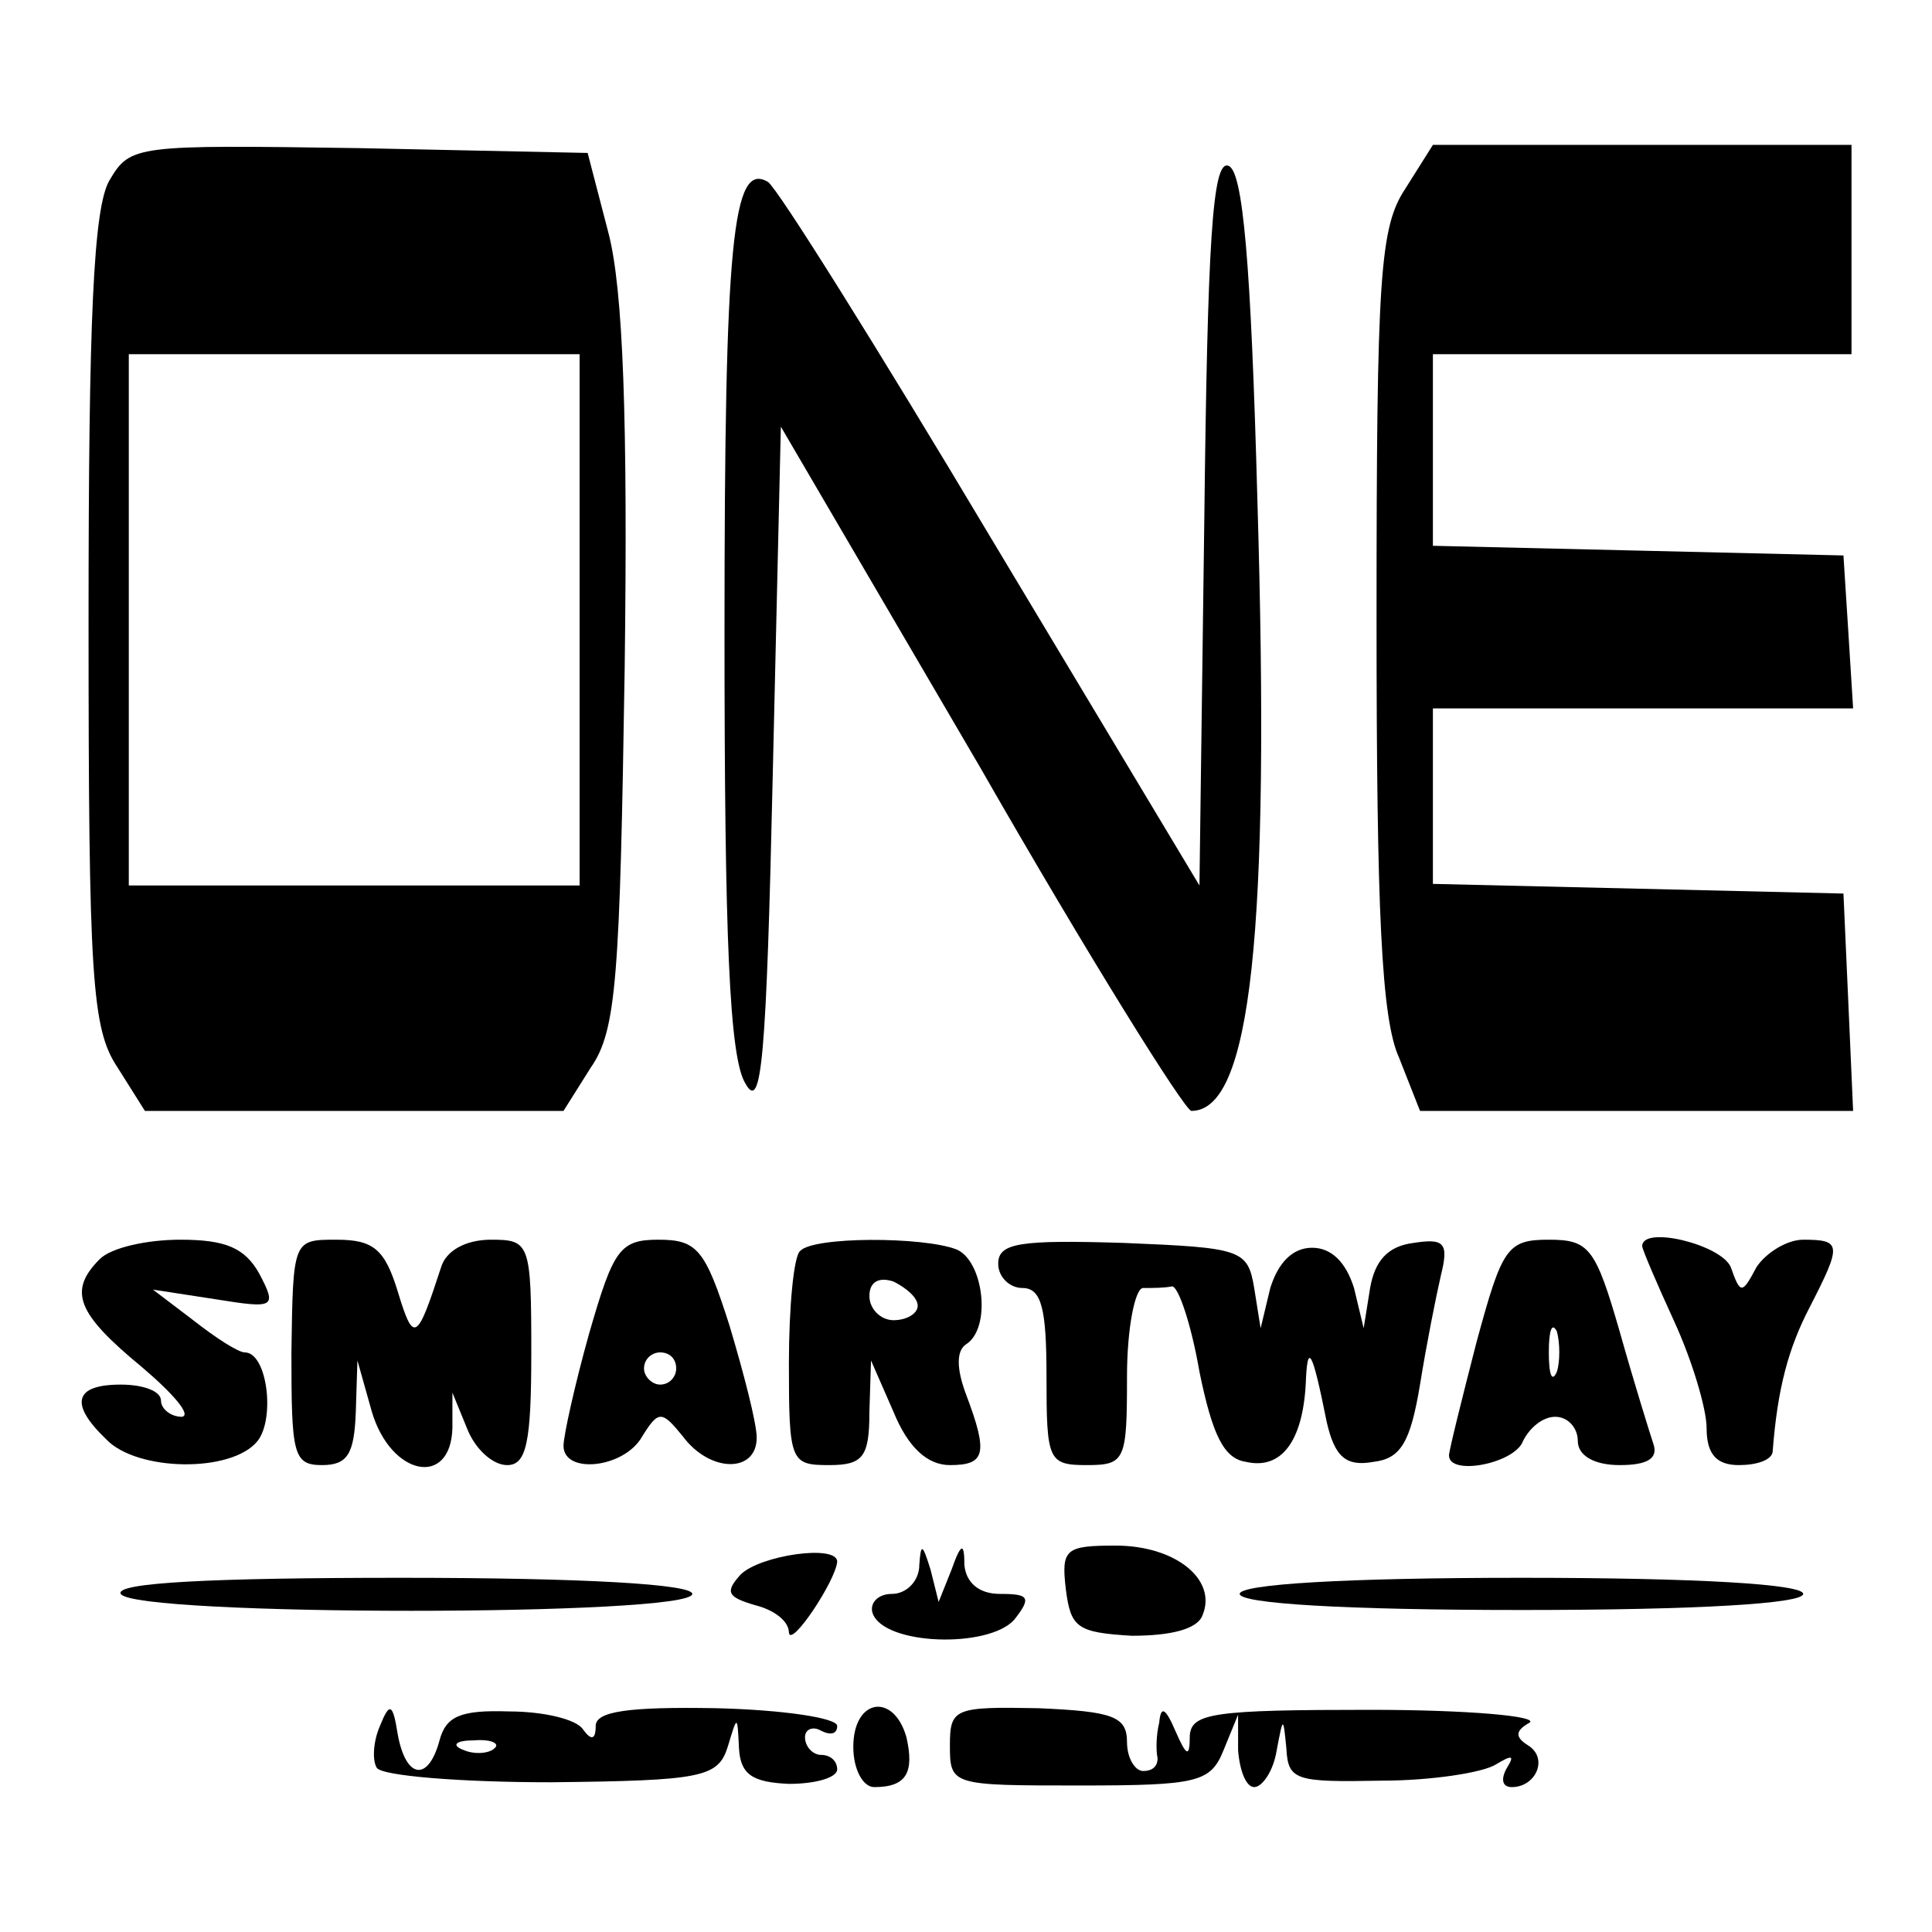 <?xml version="1.0" standalone="no"?>
<!DOCTYPE svg PUBLIC "-//W3C//DTD SVG 20010904//EN"
 "http://www.w3.org/TR/2001/REC-SVG-20010904/DTD/svg10.dtd">
<svg version="1.0" xmlns="http://www.w3.org/2000/svg"
 width="120pt" height="120pt" viewBox="0 0 120 120"
 preserveAspectRatio="xMidYMid meet">
<g transform="translate(0,120) scale(0.1,-0.1)"
fill="#000000" stroke="none">
<path d="M68 1088 c-10 -17 -13 -86 -13 -273 0 -223 2 -254 18 -278 l17 -27
130 0 130 0 17 27 c16 23 18 56 21 248 2 155 -1 235 -10 270 l-13 50 -142 3
c-139 2 -142 2 -155 -20z m292 -273 l0 -165 -140 0 -140 0 0 165 0 165 140 0
140 0 0 -165z"/>
<path d="M873 1083 c-16 -24 -18 -54 -18 -268 0 -181 3 -248 14 -272 l13 -33
135 0 134 0 -3 68 -3 67 -127 3 -128 3 0 54 0 55 131 0 130 0 -3 48 -3 47
-127 3 -128 3 0 59 0 60 130 0 130 0 0 65 0 65 -130 0 -130 0 -17 -27z"/>
<path d="M748 876 l-3 -226 -129 215 c-71 119 -133 218 -139 222 -22 13 -27
-36 -27 -280 0 -189 3 -264 13 -280 10 -18 13 14 17 193 l5 215 124 -212 c67
-117 127 -213 131 -213 37 0 49 110 41 379 -4 148 -9 205 -18 208 -10 4 -13
-48 -15 -221z"/>
<path d="M62 418 c-20 -20 -14 -34 26 -67 20 -17 31 -30 25 -31 -7 0 -13 5
-13 10 0 6 -11 10 -25 10 -29 0 -32 -12 -9 -34 19 -20 78 -21 94 -1 11 14 6
55 -8 55 -4 0 -18 9 -32 20 l-25 19 39 -6 c37 -6 38 -5 27 16 -9 16 -21 21
-49 21 -21 0 -43 -5 -50 -12z"/>
<path d="M181 360 c0 -63 1 -70 19 -70 16 0 20 7 21 33 l1 32 9 -32 c12 -40
49 -47 50 -10 l0 22 9 -22 c5 -13 16 -23 25 -23 12 0 15 14 15 70 0 68 -1 70
-25 70 -16 0 -28 -7 -31 -17 -15 -46 -17 -48 -27 -15 -8 26 -15 32 -38 32 -27
0 -27 0 -28 -70z"/>
<path d="M366 372 c-9 -32 -16 -64 -16 -70 0 -18 38 -14 49 6 10 16 12 16 25
0 17 -23 46 -23 46 -1 0 9 -8 40 -17 70 -15 47 -20 53 -44 53 -24 0 -28 -6
-43 -58z m54 -22 c0 -5 -4 -10 -10 -10 -5 0 -10 5 -10 10 0 6 5 10 10 10 6 0
10 -4 10 -10z"/>
<path d="M497 423 c-4 -3 -7 -35 -7 -70 0 -61 1 -63 25 -63 21 0 25 5 25 33
l1 32 14 -32 c9 -22 21 -33 35 -33 22 0 24 7 10 44 -6 16 -6 27 0 31 16 10 11
52 -6 59 -21 8 -89 8 -97 -1z m73 -34 c0 -5 -7 -9 -15 -9 -8 0 -15 7 -15 15 0
9 6 12 15 9 8 -4 15 -10 15 -15z"/>
<path d="M620 415 c0 -8 7 -15 15 -15 12 0 15 -13 15 -55 0 -52 1 -55 25 -55
24 0 25 3 25 55 0 30 5 55 10 55 6 0 13 0 18 1 4 0 12 -24 17 -53 8 -39 15
-54 29 -56 22 -5 35 13 37 48 1 27 4 22 13 -23 5 -22 12 -28 29 -25 17 2 23
12 29 48 4 25 10 55 13 68 5 20 2 23 -17 20 -16 -2 -24 -11 -27 -28 l-4 -25
-6 25 c-5 16 -14 25 -26 25 -12 0 -21 -9 -26 -25 l-6 -25 -4 25 c-4 24 -8 25
-81 28 -65 2 -78 0 -78 -13z"/>
<path d="M917 366 c-9 -35 -17 -67 -17 -70 0 -13 41 -5 46 9 4 8 12 15 20 15
8 0 14 -7 14 -15 0 -9 10 -15 26 -15 17 0 24 4 21 13 -2 6 -12 38 -21 70 -15
52 -19 57 -44 57 -26 0 -29 -5 -45 -64z m50 -18 c-3 -7 -5 -2 -5 12 0 14 2 19
5 13 2 -7 2 -19 0 -25z"/>
<path d="M1020 426 c0 -2 9 -23 20 -47 11 -24 20 -54 20 -66 0 -16 6 -23 20
-23 11 0 20 3 21 8 3 40 10 65 23 90 20 39 20 42 -4 42 -10 0 -23 -8 -29 -17
-9 -17 -10 -17 -16 0 -6 14 -55 26 -55 13z"/>
<path d="M460 222 c-10 -11 -8 -14 9 -19 12 -3 21 -10 21 -17 1 -10 29 32 30
44 0 11 -48 4 -60 -8z"/>
<path d="M571 228 c0 -10 -8 -18 -17 -18 -9 0 -14 -6 -12 -12 7 -20 72 -22 88
-4 11 14 9 16 -9 16 -13 0 -21 7 -22 18 0 14 -2 14 -8 -3 l-8 -20 -5 20 c-5
16 -6 17 -7 3z"/>
<path d="M662 213 c3 -24 7 -27 41 -29 24 0 41 4 44 13 9 22 -17 43 -54 43
-31 0 -34 -2 -31 -27z"/>
<path d="M75 210 c8 -14 355 -14 355 0 0 6 -67 10 -181 10 -117 0 -178 -3
-174 -10z"/>
<path d="M770 210 c0 -6 65 -10 175 -10 110 0 175 4 175 10 0 6 -65 10 -175
10 -110 0 -175 -4 -175 -10z"/>
<path d="M236 128 c-4 -9 -5 -21 -2 -26 3 -5 52 -9 108 -9 94 1 104 3 110 22
6 20 6 20 7 -1 1 -16 8 -21 31 -22 17 0 30 4 30 9 0 5 -4 9 -10 9 -5 0 -10 5
-10 11 0 5 5 7 10 4 6 -3 10 -2 10 3 0 5 -34 10 -75 11 -55 1 -75 -2 -75 -11
0 -9 -3 -9 -8 -2 -4 6 -24 11 -46 11 -30 1 -39 -3 -43 -18 -7 -26 -21 -24 -26
4 -3 19 -5 20 -11 5z m71 -14 c-3 -3 -12 -4 -19 -1 -8 3 -5 6 6 6 11 1 17 -2
13 -5z"/>
<path d="M530 115 c0 -14 6 -25 13 -25 20 0 25 9 20 31 -8 28 -33 24 -33 -6z"/>
<path d="M590 116 c0 -25 1 -25 81 -25 73 0 81 2 89 22 l9 22 0 -22 c1 -13 5
-23 10 -23 5 0 12 10 14 23 4 21 4 21 6 1 1 -20 6 -21 59 -20 31 0 63 5 71 10
10 6 12 6 7 -2 -4 -7 -3 -12 3 -12 15 0 23 18 10 26 -8 5 -8 9 1 14 6 4 -38 8
-99 8 -97 0 -111 -2 -112 -16 0 -14 -2 -13 -9 3 -6 14 -9 16 -10 5 -2 -8 -2
-18 -1 -22 0 -5 -3 -8 -9 -8 -5 0 -10 8 -10 18 0 16 -9 19 -55 21 -52 1 -55 0
-55 -23z"/>
</g>
</svg>
